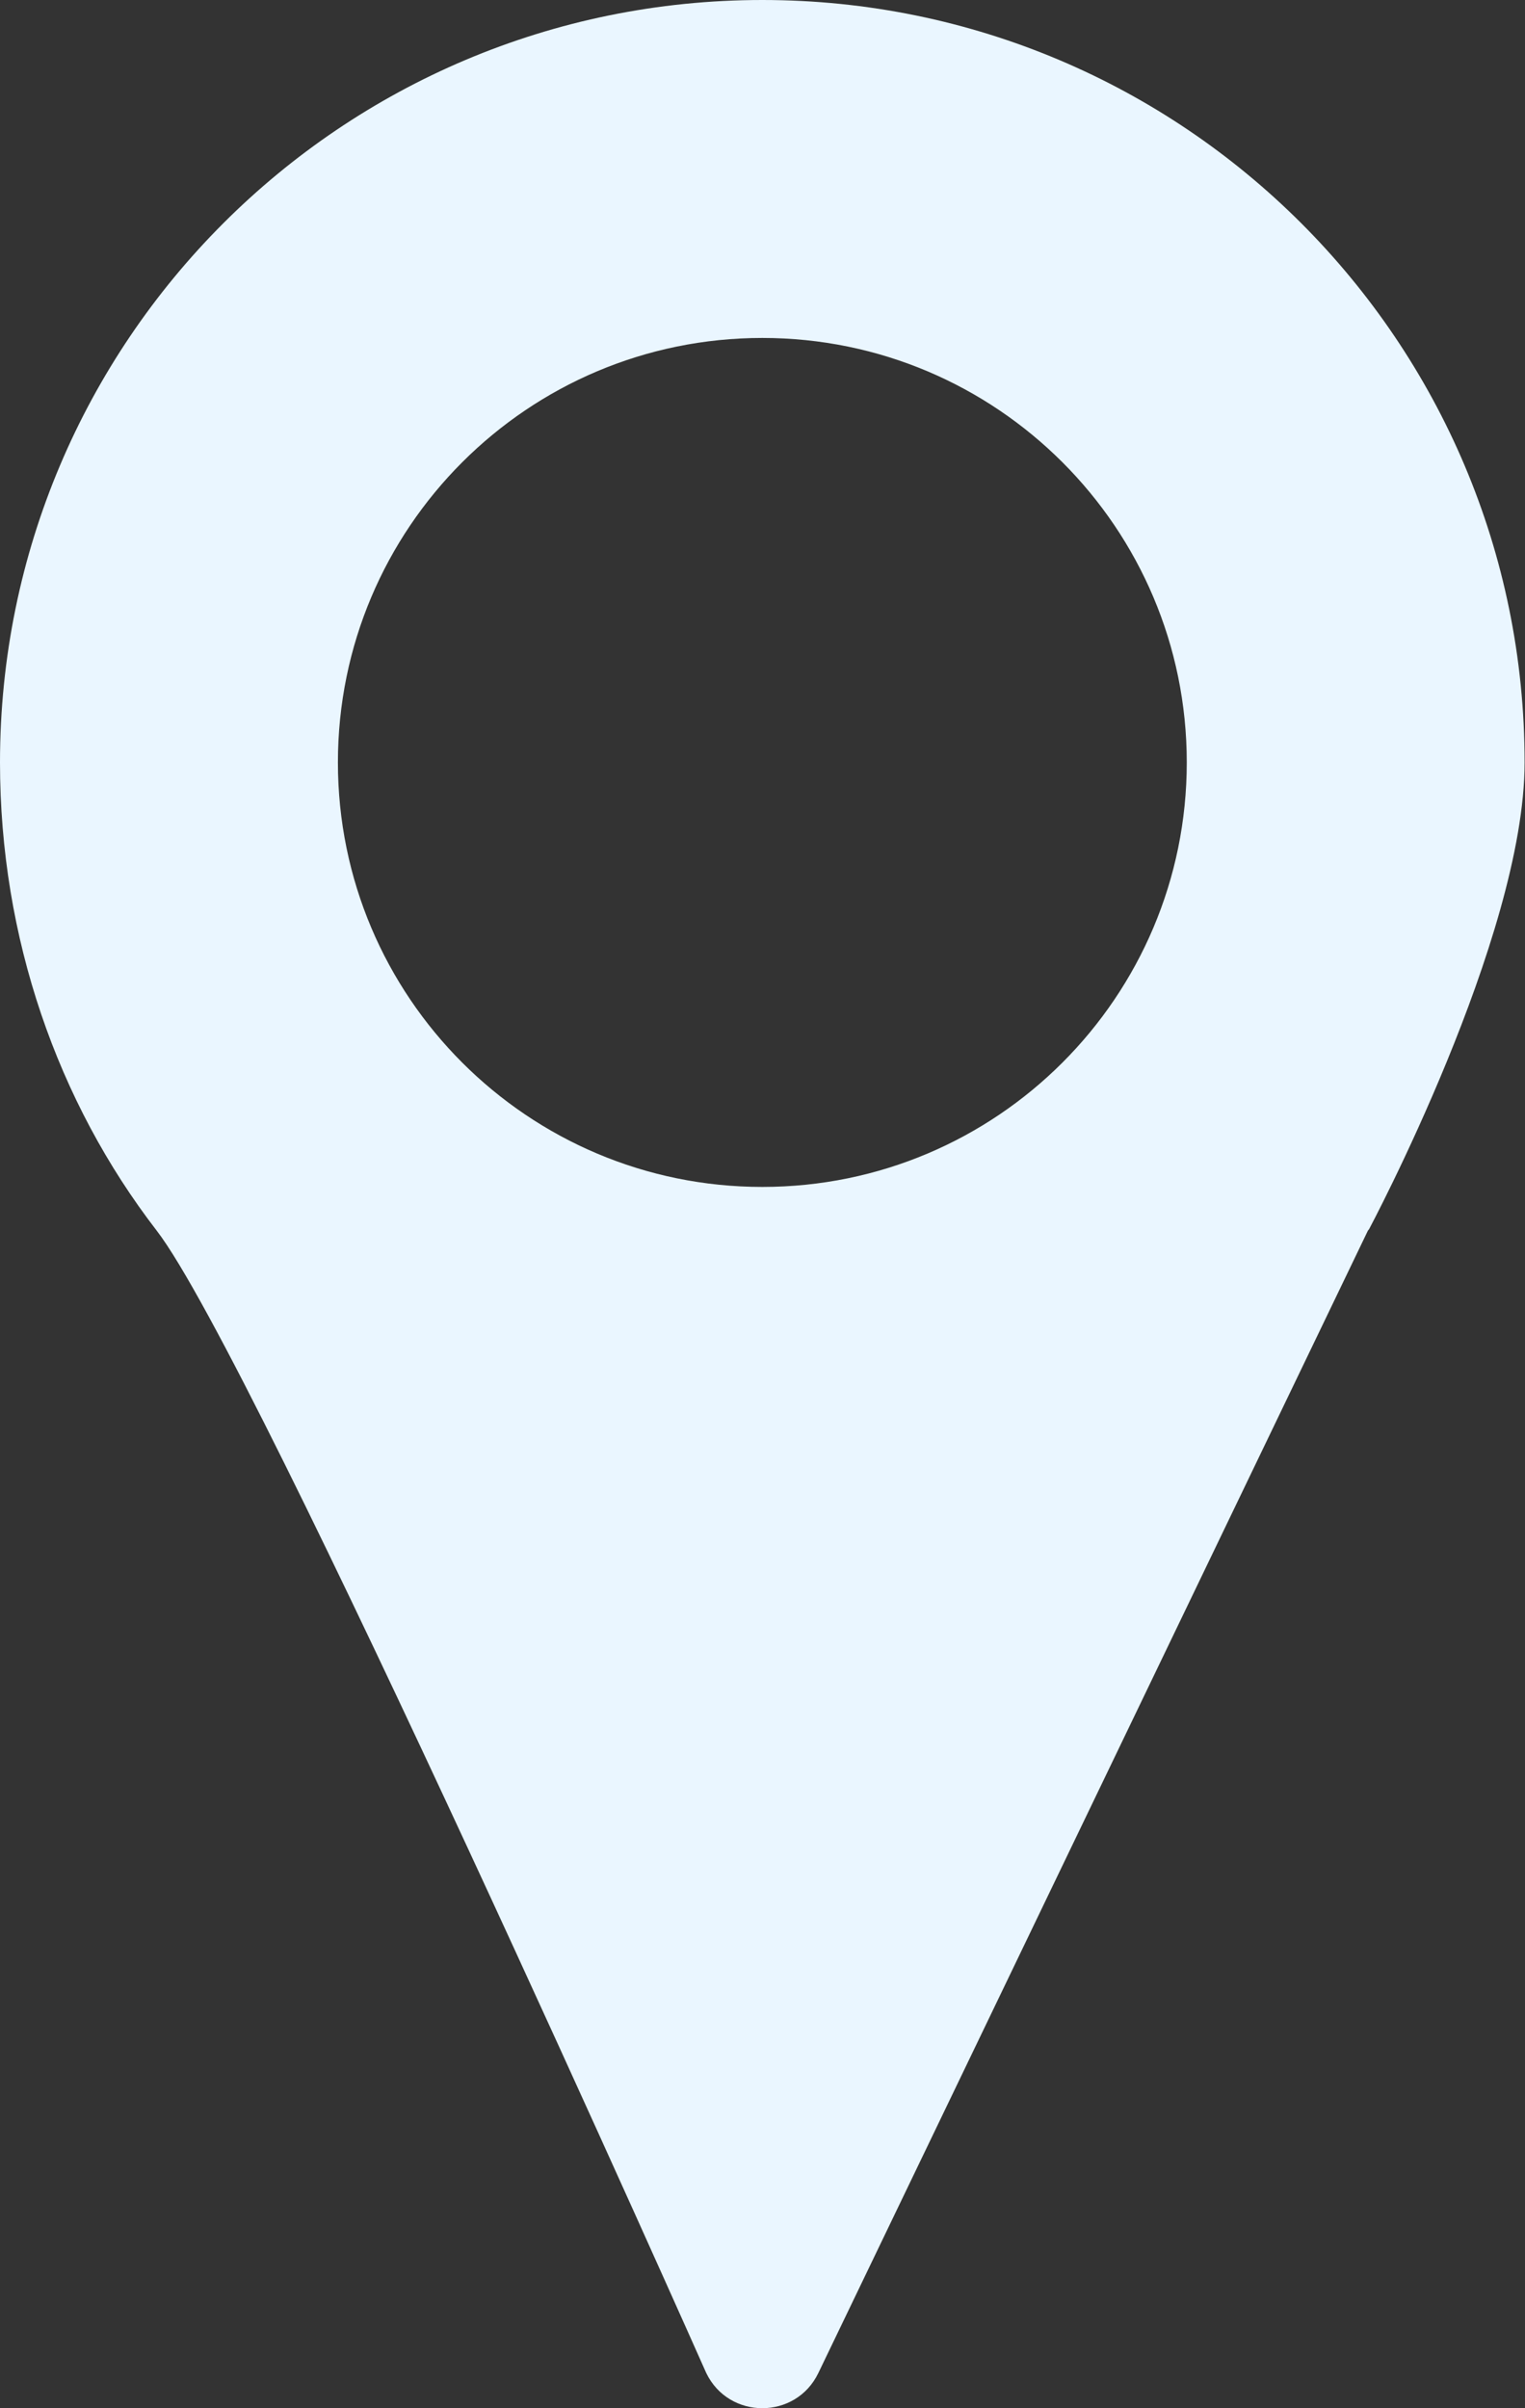 <?xml version="1.0" encoding="UTF-8"?> <svg xmlns="http://www.w3.org/2000/svg" width="19" height="30" viewBox="0 0 19 30" fill="none"><rect x="0" y="0" width="19" height="30" fill="#333333" stroke="none"/><path fill-rule="evenodd" clip-rule="evenodd" d="M9.498 0C14.743 2.79725e-06 18.995 4.252 18.995 9.498C18.995 11.68 17.057 15.313 17.057 15.313L17.043 15.33L10.196 29.561C9.915 30.146 9.081 30.146 8.799 29.561C8.799 29.561 3.189 16.934 1.952 15.33C0.715 13.726 0 11.68 0 9.498C0 4.252 4.252 0 9.498 0ZM9.498 4.21C6.577 4.21 4.21 6.577 4.21 9.498C4.21 12.418 6.577 14.786 9.498 14.786C12.418 14.786 14.786 12.418 14.786 9.498C14.786 6.577 12.418 4.21 9.498 4.21Z" fill="#EAF6FF"></path></svg> 